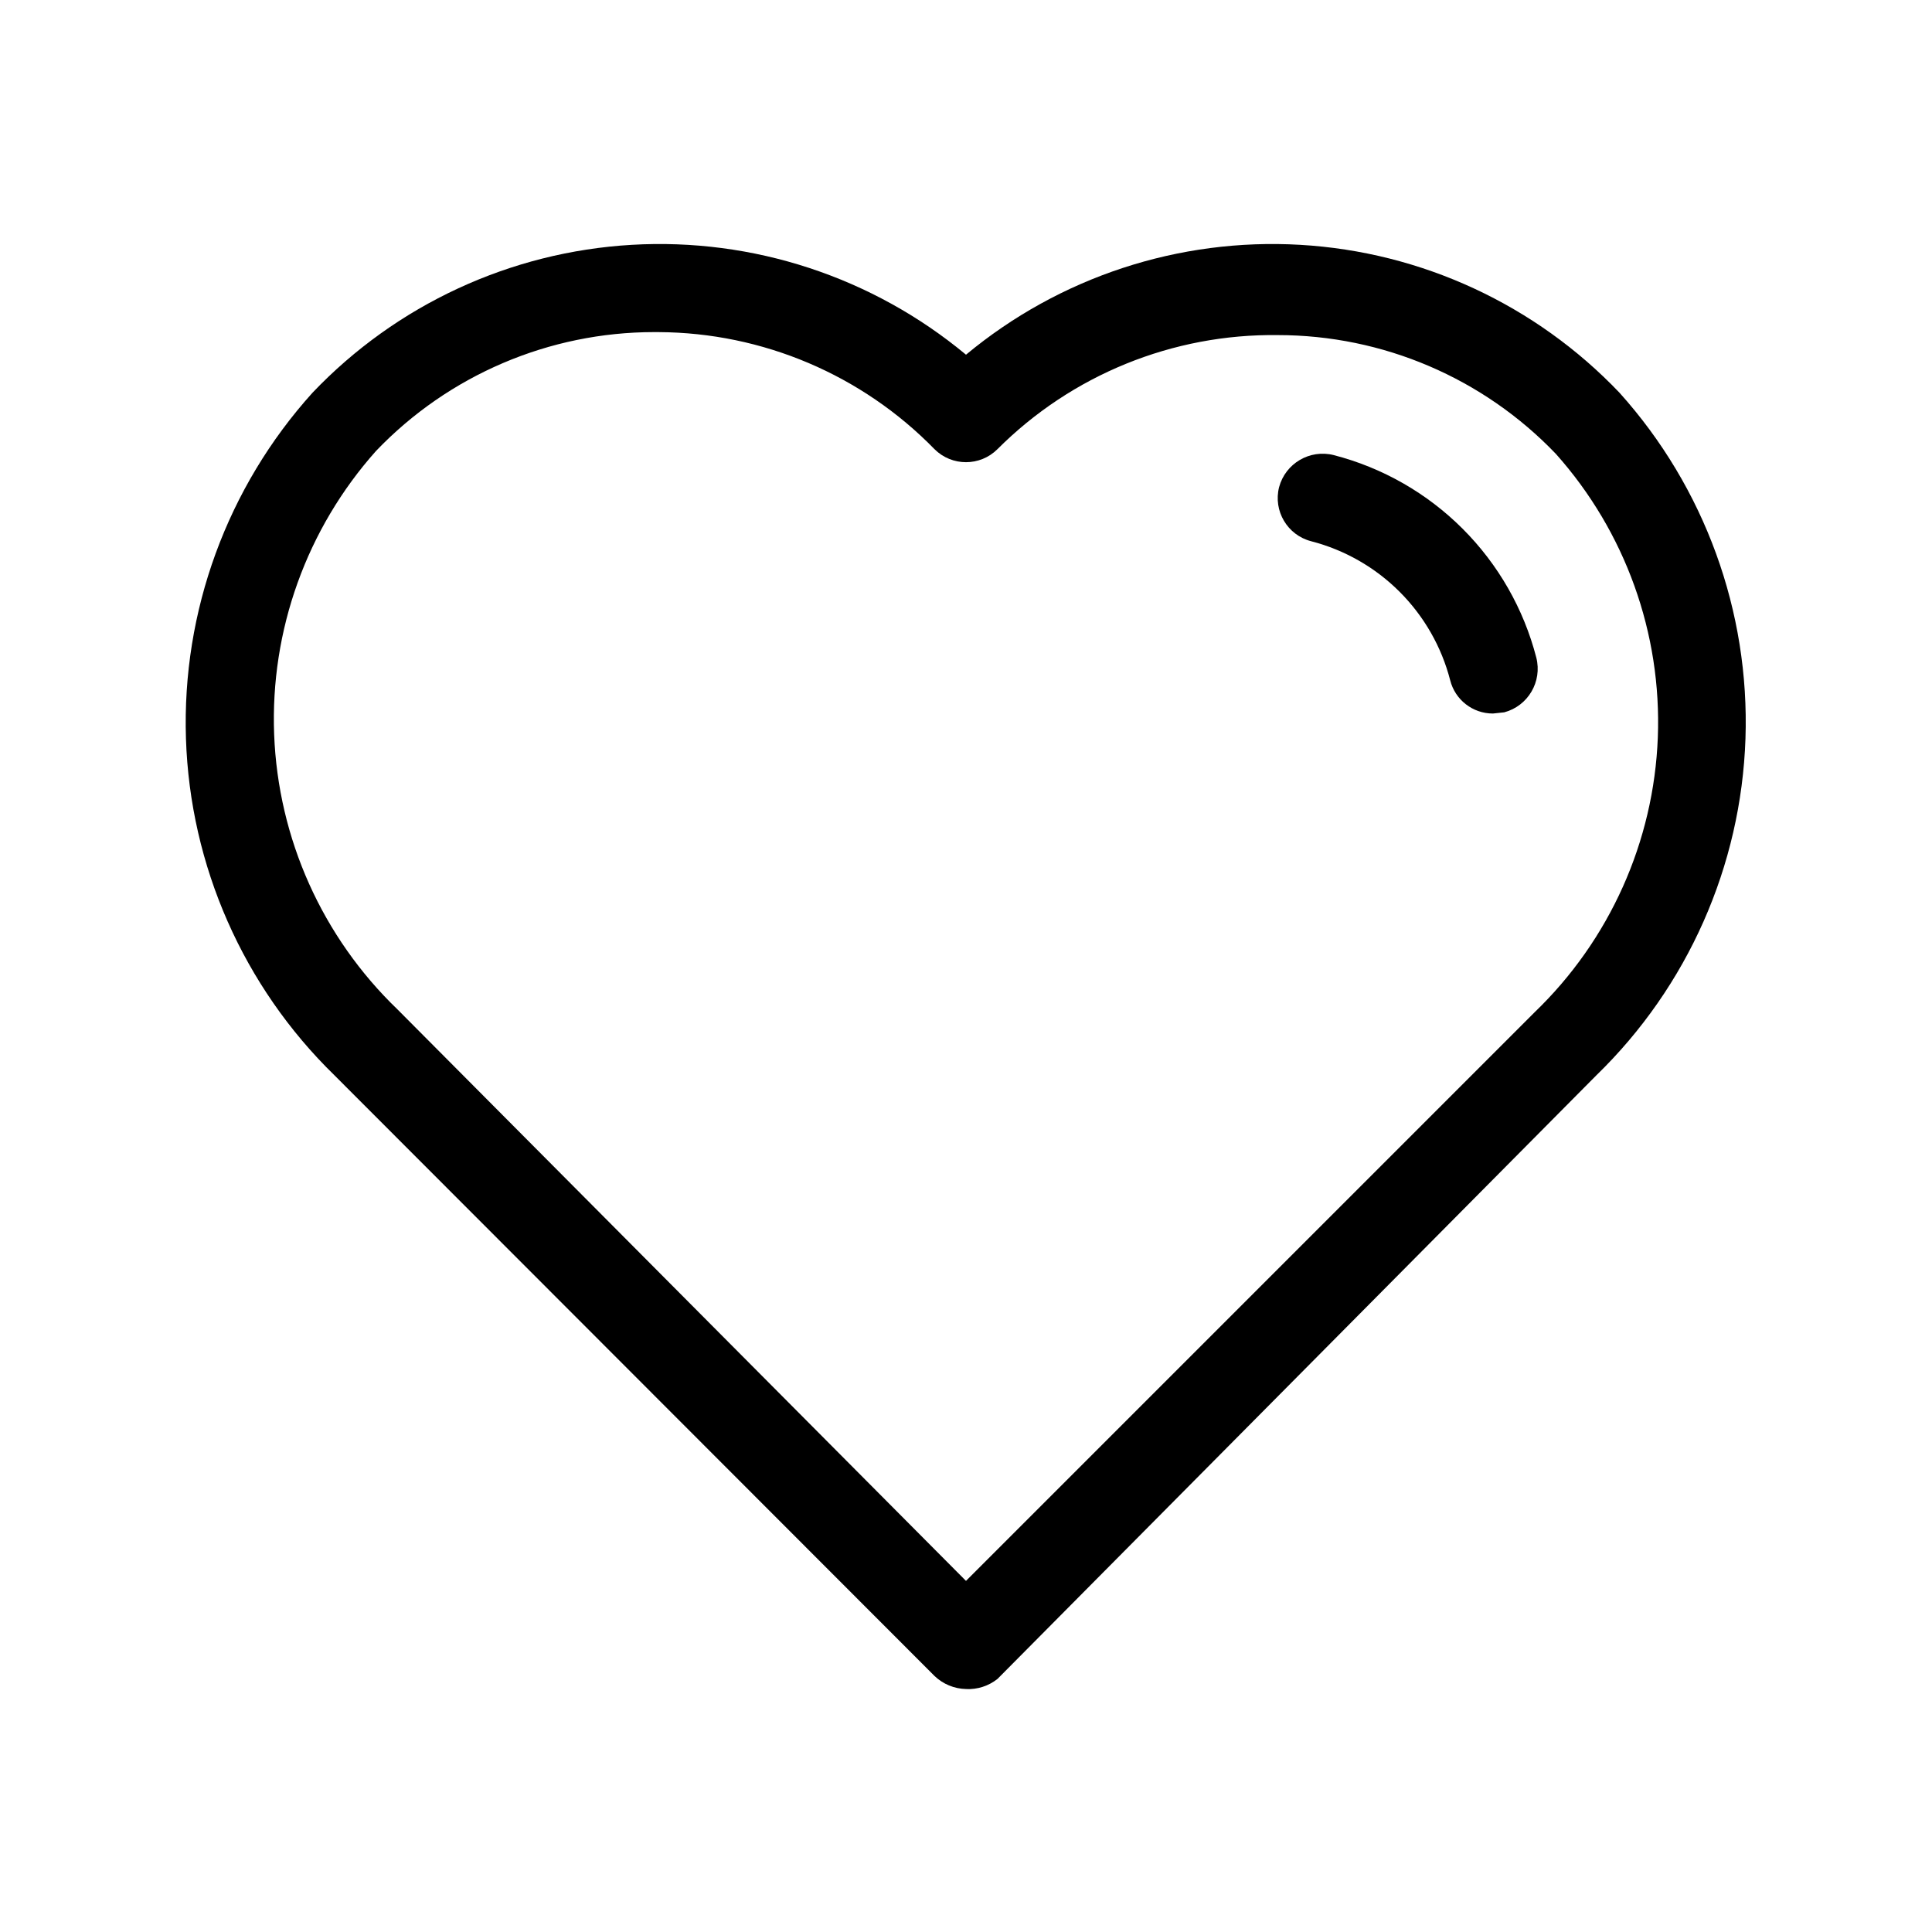 <?xml version="1.0" encoding="UTF-8"?>
<!-- Uploaded to: SVG Repo, www.svgrepo.com, Generator: SVG Repo Mixer Tools -->
<svg fill="#000000" width="800px" height="800px" version="1.1" viewBox="144 144 512 512" xmlns="http://www.w3.org/2000/svg">
 <g>
  <path d="m400 591.61c-3.117-0.07-6.098-1.305-8.348-3.465l-159.01-159.17c-24.168-23.551-38.277-55.551-39.363-89.277-1.086-33.727 10.934-66.566 33.535-91.621 22.215-23.316 52.457-37.328 84.605-39.195 32.152-1.871 63.812 8.535 88.582 29.117 24.77-20.582 56.43-30.988 88.578-29.117 32.148 1.867 62.391 15.879 84.605 39.195 22.562 25.094 34.527 57.957 33.383 91.684-1.145 33.73-15.312 65.703-39.523 89.215l-158.7 159.96c-2.367 1.875-5.332 2.828-8.344 2.68zm-81.398-359.6h-1.258c-27.828 0.012-54.445 11.383-73.684 31.488-18.383 20.613-28.062 47.543-27.008 75.141 1.059 27.598 12.77 53.711 32.676 72.855l150.67 151.46 150.67-150.67h-0.004c19.906-19.141 31.617-45.254 32.676-72.852 1.059-27.598-8.625-54.531-27.008-75.141-19.238-20.105-45.855-31.48-73.68-31.488-27.836-0.367-54.637 10.535-74.312 30.227-4.609 4.606-12.078 4.606-16.691 0-19.215-19.699-45.531-30.871-73.051-31.016z"/>
  <path d="m539.65 333.09c-5.356 0.016-10.031-3.621-11.336-8.816-2.293-8.871-6.922-16.965-13.398-23.441-6.477-6.481-14.574-11.105-23.441-13.398-6.297-1.621-10.094-8.027-8.504-14.328 1.695-6.316 8.145-10.102 14.484-8.5 12.926 3.34 24.723 10.082 34.164 19.523 9.441 9.438 16.184 21.234 19.523 34.16 1.602 6.344-2.184 12.793-8.5 14.484z"/>
 </g>
</svg>